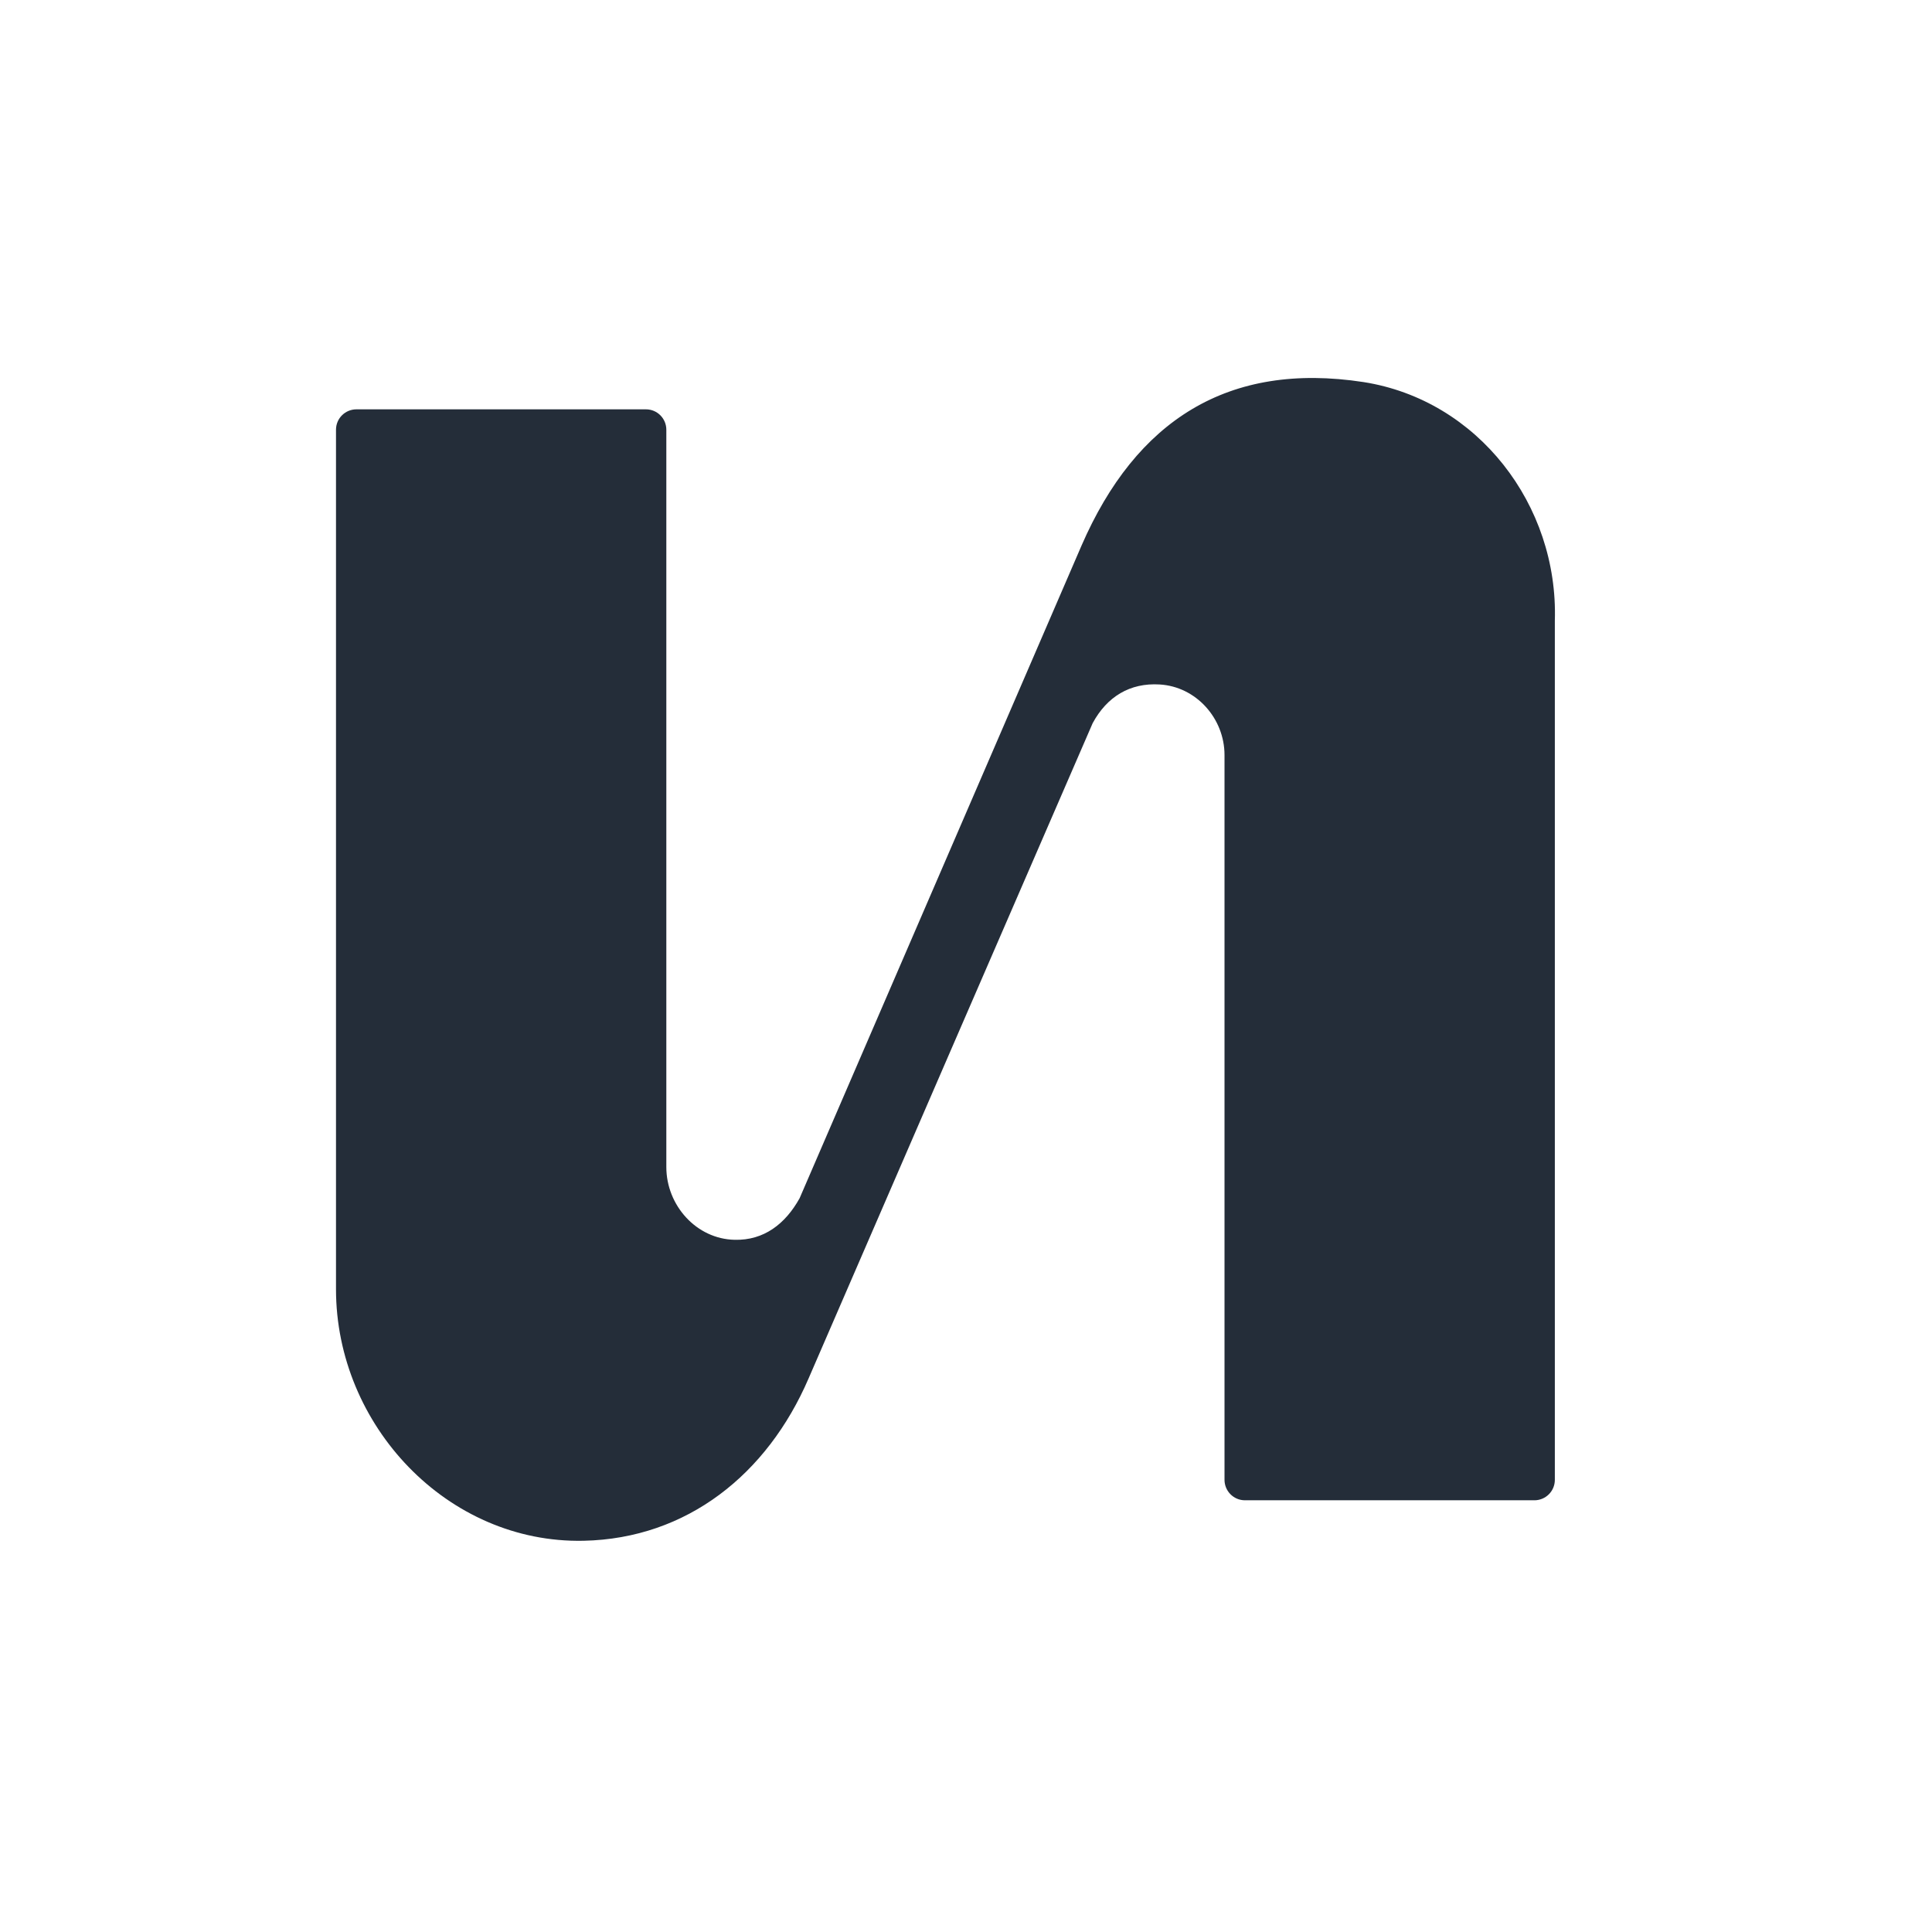 <svg width="46px" height="46px" viewBox="0 0 46 46" xmlns="http://www.w3.org/2000/svg">
  <style>
    path { fill: #242D39; }
    @media (prefers-color-scheme: dark) { path { fill: #FFFFFF; } }
  </style>
  <g transform="translate(8, 9)" fill-rule="nonzero">
    <path d="M29.02,5.779 C29.106,3.023 27.186,0.524 24.465,0.097 C21.241,-0.398 19.048,1.01 17.752,3.987 C17.752,3.987 11.038,19.53 11.038,19.53 C10.697,20.144 10.185,20.536 9.494,20.519 C8.582,20.502 7.865,19.7 7.865,18.787 L7.865,1.232 C7.865,0.967 7.652,0.746 7.379,0.746 L0.486,0.746 C0.222,0.746 0,0.959 0,1.232 L0,21.696 C0,24.938 2.653,27.753 5.895,27.685 C8.36,27.633 10.271,26.098 11.252,23.82 L11.252,23.82 C11.252,23.82 17.905,8.466 18.016,8.218 C18.357,7.587 18.903,7.254 19.611,7.297 C20.482,7.348 21.155,8.107 21.155,8.977 L21.155,26.234 C21.155,26.499 21.369,26.721 21.642,26.721 L28.534,26.721 C28.799,26.721 29.02,26.507 29.02,26.234 L29.02,5.804 L29.02,5.779 Z" id="Path"></path>
  </g>
</svg>